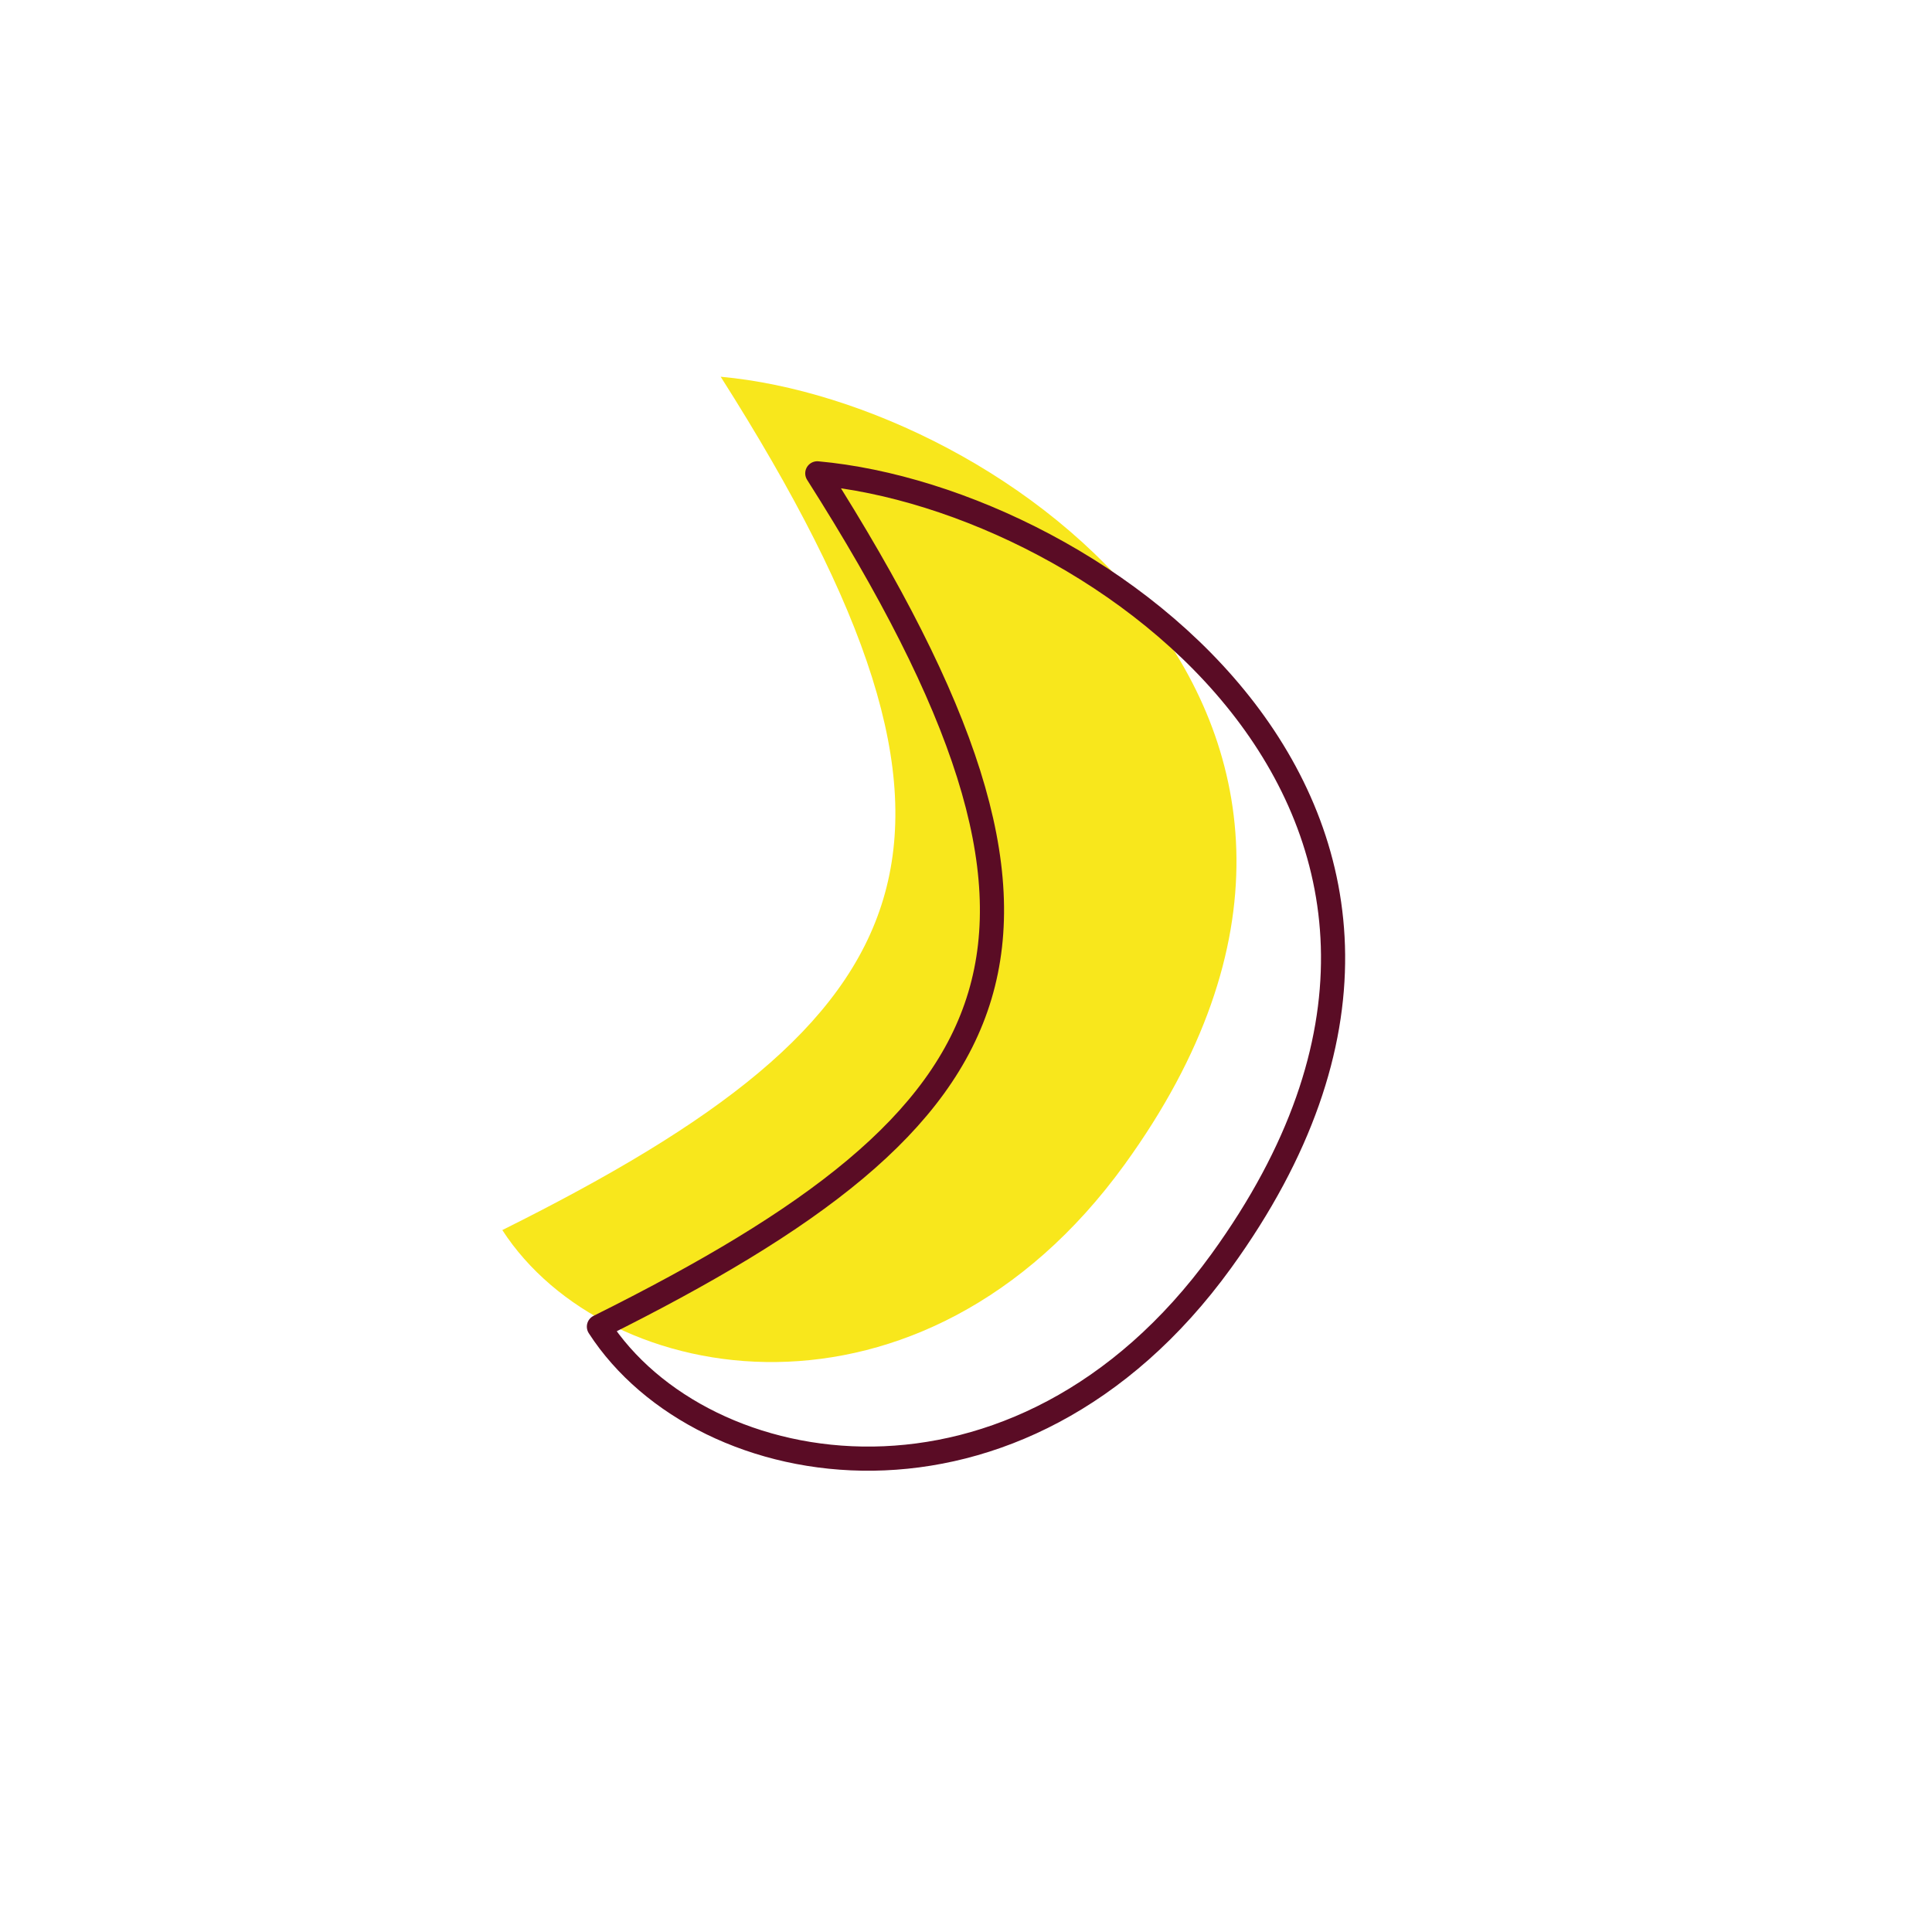 <?xml version="1.0" encoding="UTF-8"?> <svg xmlns="http://www.w3.org/2000/svg" width="200" height="200" viewBox="0 0 200 200" stroke="#5a0c25" fill="none" stroke-width="2.5" stroke-linecap="round" stroke-linejoin="round"> <path fill="#f8e71c" stroke="none" transform="translate(-10,-10)" d="M62 137.336C106.267 115.3 115.368 97.422 84.606 49c29.198 2.642 75.007 35.705 41.82 81.54-20.91 28.879-53.688 23.406-64.426 6.796Z"></path> <path d="M62 137.336C106.267 115.3 115.368 97.422 84.606 49c29.198 2.642 75.007 35.705 41.82 81.54-20.91 28.879-53.688 23.406-64.426 6.796Z"></path> </svg> 